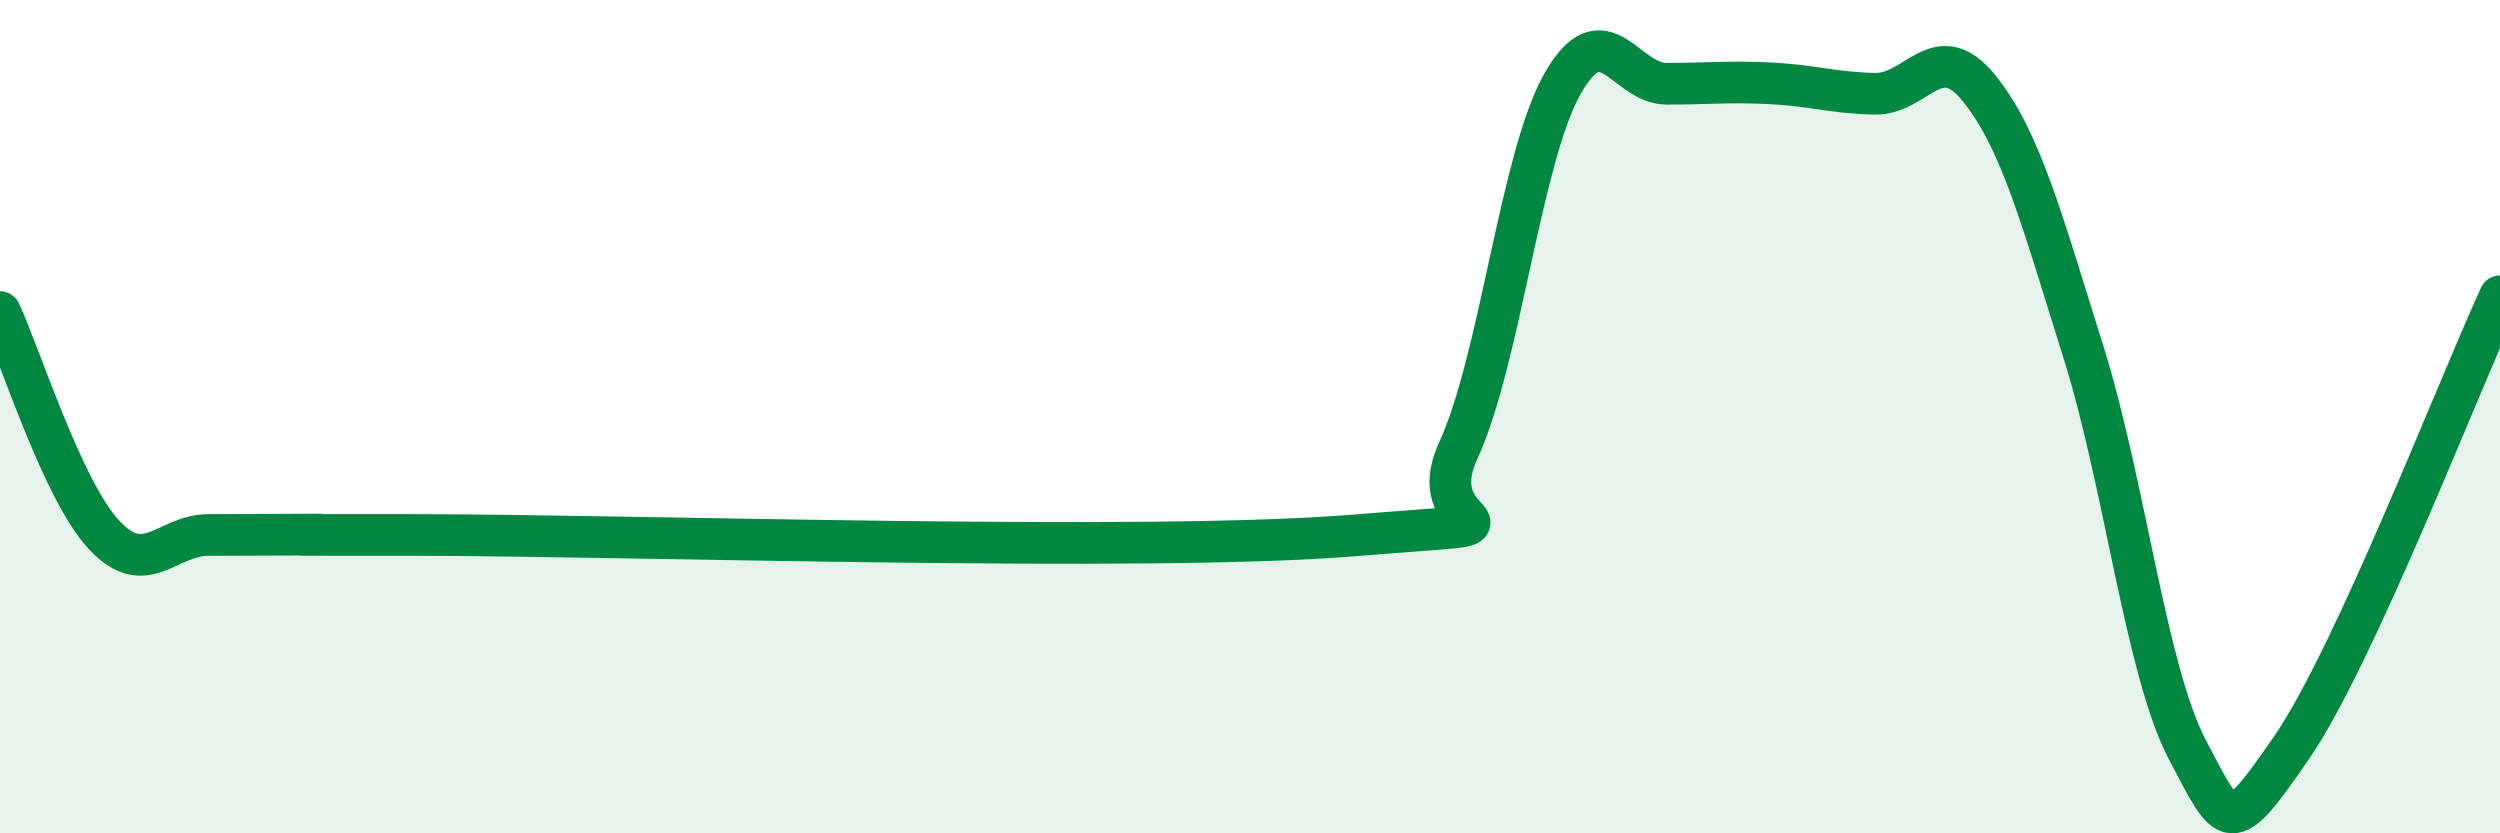 
    <svg width="60" height="20" viewBox="0 0 60 20" xmlns="http://www.w3.org/2000/svg">
      <path
        d="M 0,7.49 C 0.5,8.56 1.5,11.77 2.5,12.84 C 3.5,13.91 4,12.84 5,12.84 C 6,12.84 6.5,12.83 7.5,12.83 C 8.5,12.83 5,12.84 10,12.84 C 15,12.84 27.5,13.26 32.5,12.85 C 37.5,12.44 34,12.98 35,10.81 C 36,8.64 36.5,3.77 37.5,2.01 C 38.5,0.25 39,2.01 40,2.01 C 41,2.01 41.5,1.95 42.5,2 C 43.5,2.05 44,2.23 45,2.25 C 46,2.27 46.5,0.88 47.5,2.12 C 48.5,3.36 49,5.26 50,8.44 C 51,11.62 51.5,16.1 52.5,18 C 53.5,19.9 53.5,20.12 55,17.94 C 56.5,15.76 59,9.28 60,7.11L60 20L0 20Z"
        fill="#008740"
        opacity="0.1"
        stroke-linecap="round"
        stroke-linejoin="round"
      />
      <path
        d="M 0,7.49 C 0.5,8.56 1.5,11.77 2.5,12.84 C 3.5,13.91 4,12.84 5,12.84 C 6,12.84 6.5,12.83 7.5,12.83 C 8.5,12.83 5,12.84 10,12.84 C 15,12.84 27.5,13.26 32.5,12.85 C 37.5,12.44 34,12.98 35,10.81 C 36,8.64 36.5,3.77 37.5,2.01 C 38.5,0.25 39,2.01 40,2.01 C 41,2.01 41.5,1.95 42.5,2 C 43.5,2.05 44,2.23 45,2.25 C 46,2.27 46.5,0.88 47.5,2.12 C 48.5,3.36 49,5.26 50,8.44 C 51,11.62 51.5,16.1 52.5,18 C 53.5,19.9 53.5,20.12 55,17.94 C 56.5,15.76 59,9.28 60,7.11"
        stroke="#008740"
        stroke-width="1"
        fill="none"
        stroke-linecap="round"
        stroke-linejoin="round"
      />
    </svg>
  